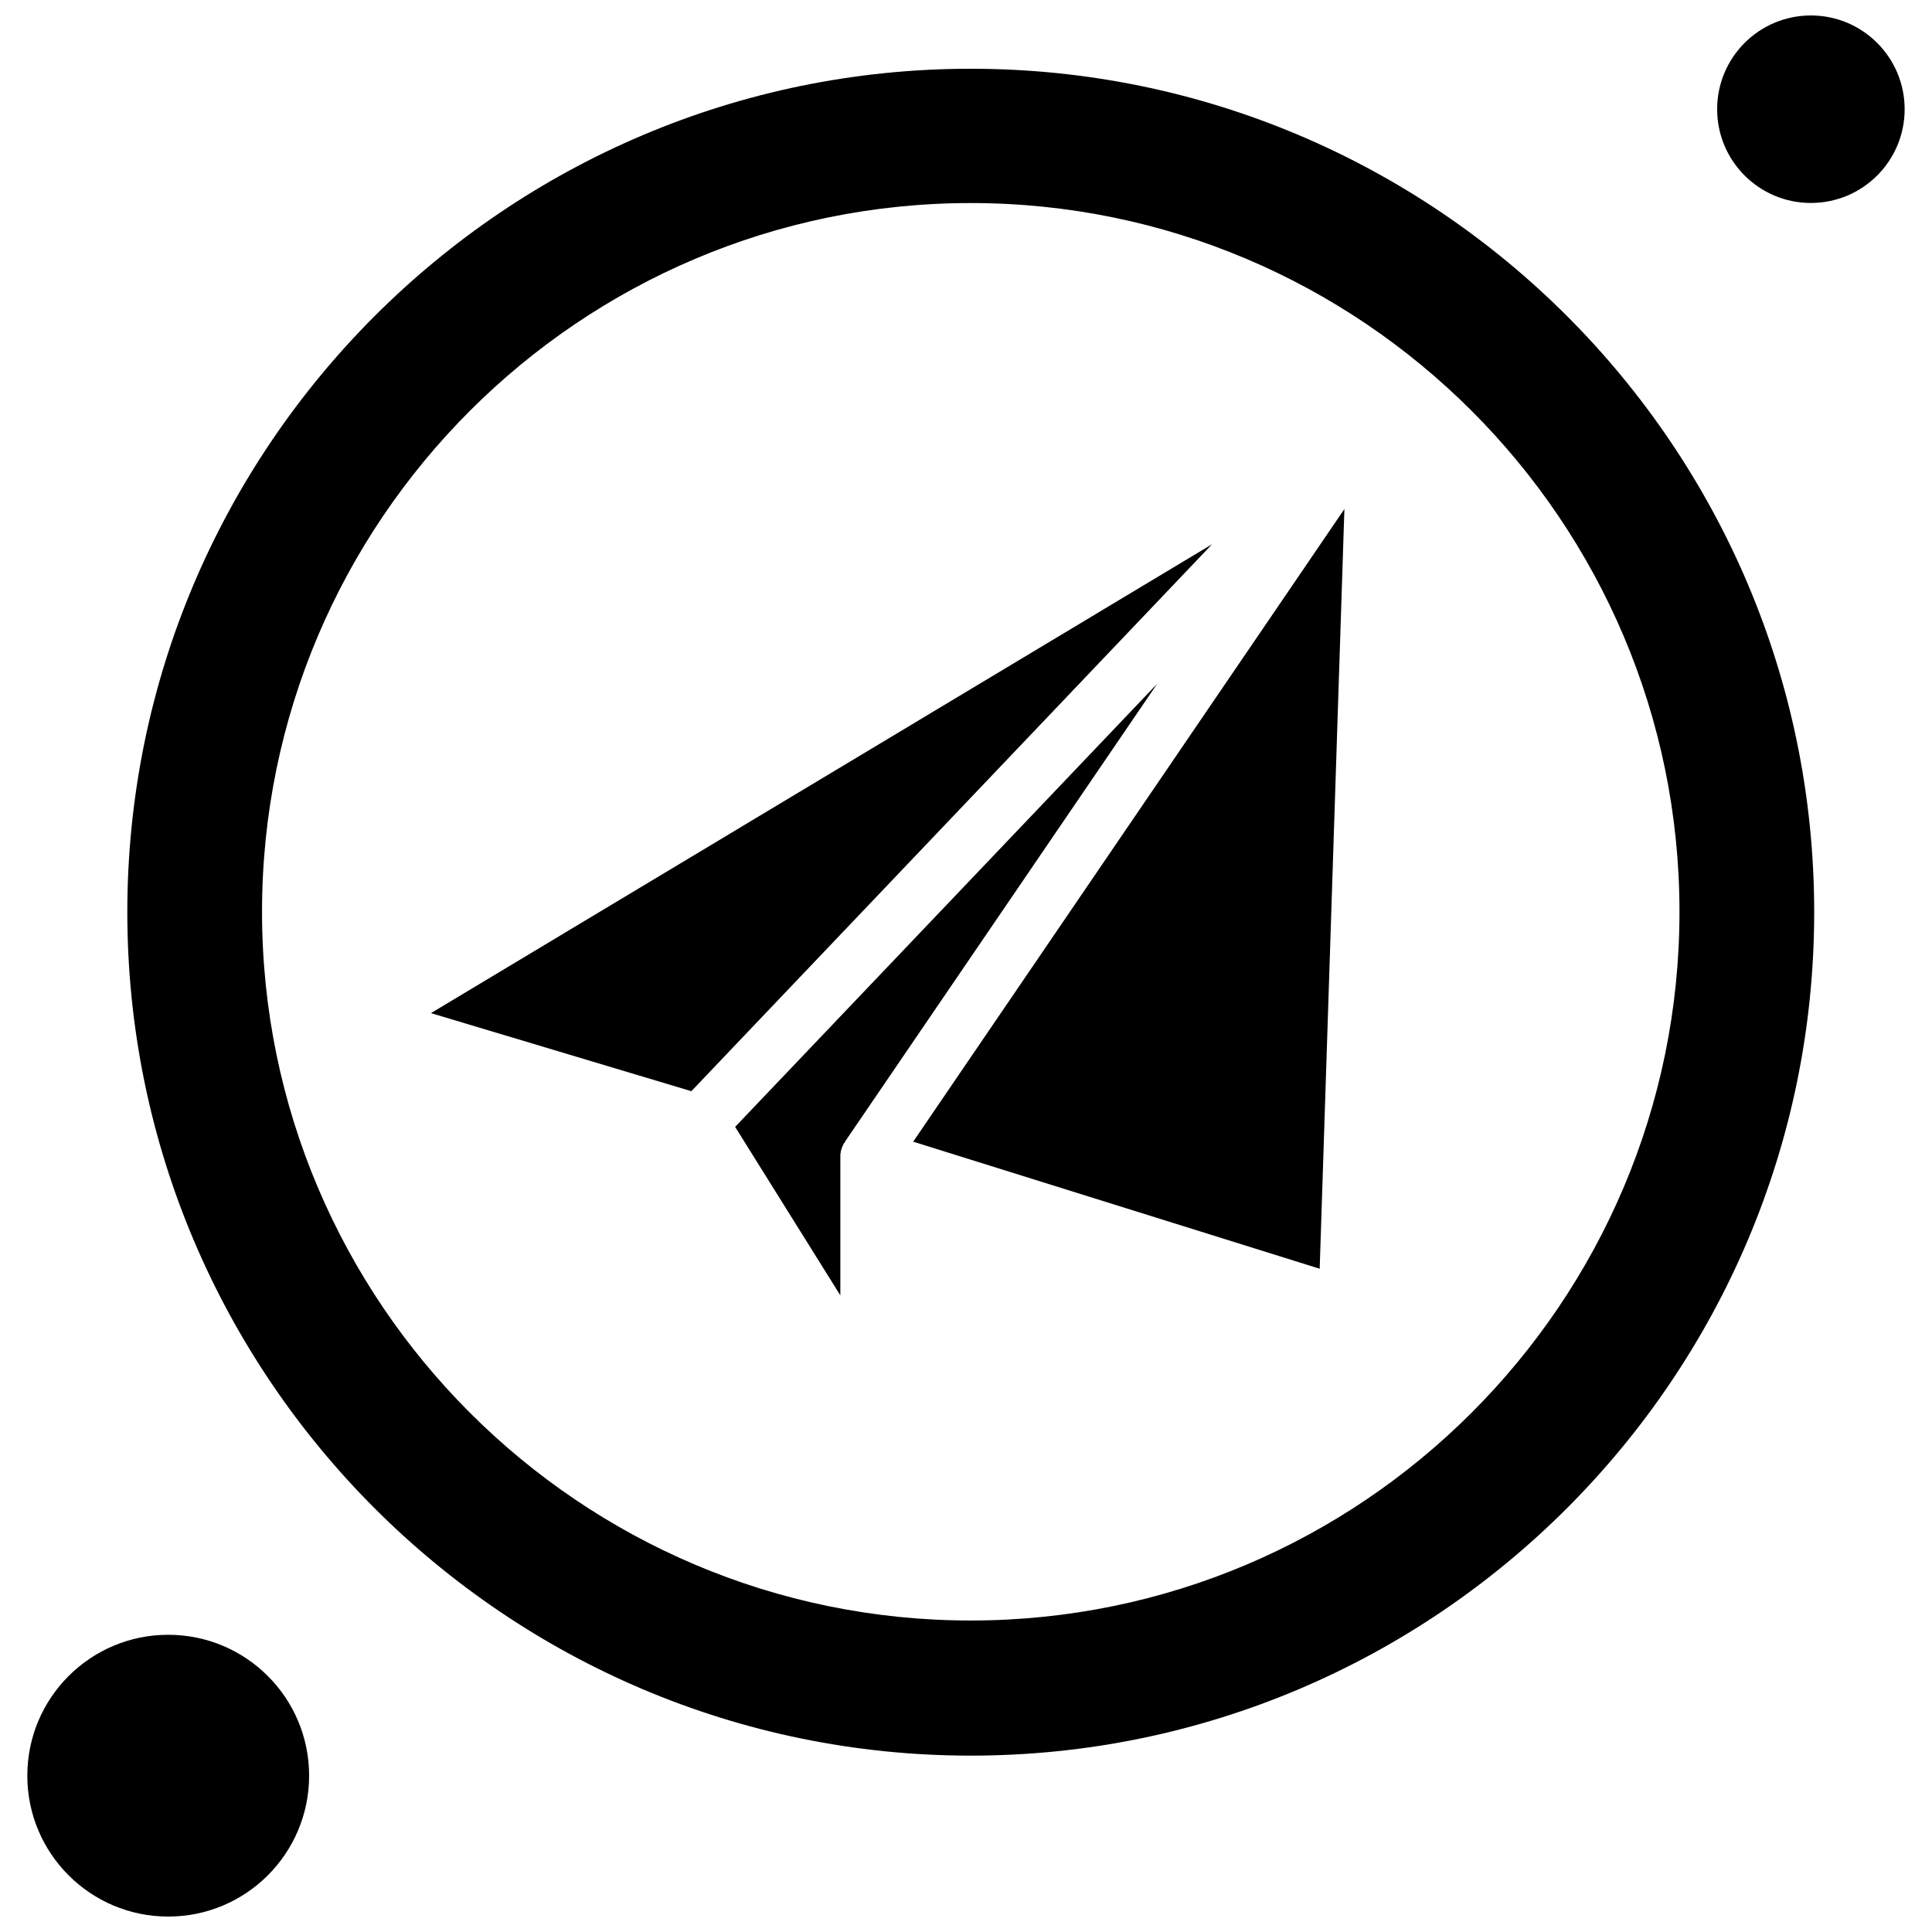 <?xml version="1.0" encoding="UTF-8"?>
<!-- Uploaded to: ICON Repo, www.svgrepo.com, Generator: ICON Repo Mixer Tools -->
<svg width="800px" height="800px" version="1.1" viewBox="144 144 512 512" xmlns="http://www.w3.org/2000/svg">
 <defs>
  <clipPath id="b">
   <path d="m151 577h75v74.902h-75z"/>
  </clipPath>
  <clipPath id="a">
   <path d="m599 148.09h50v49.906h-50z"/>
  </clipPath>
 </defs>
 <path d="m493.73 480.23 6.551-201.33-114.28 167.66z" fill-rule="evenodd"/>
 <path d="m338.82 442.64 27.879 44.652v-36.711c0-0.508 0-0.879 0.121-1.266v-0.254c0.121-0.375 0.254-0.758 0.375-1.133 0-0.121 0.121-0.121 0.121-0.254 0.121-0.375 0.375-0.758 0.625-1.012v-0.121l82.75-121.36-111.87 117.45z" fill-rule="evenodd"/>
 <g clip-path="url(#b)">
  <path d="m225.92 614.57c0 20.625-16.719 37.34-37.34 37.34-20.621 0-37.34-16.715-37.34-37.34 0-20.621 16.719-37.336 37.34-37.336 20.621 0 37.34 16.715 37.34 37.336" fill-rule="evenodd"/>
 </g>
 <path d="m258.21 412.49 69.004 20.688 138-144.95z" fill-rule="evenodd"/>
 <g clip-path="url(#a)">
  <path d="m648.75 172.94c0 13.723-11.125 24.848-24.844 24.848-13.723 0-24.844-11.125-24.844-24.848 0-13.719 11.121-24.844 24.844-24.844 13.719 0 24.844 11.125 24.844 24.844" fill-rule="evenodd"/>
 </g>
 <path d="m401.26 162.22c-123.25 0-223.52 100.28-223.52 223.52 0 123.25 100.28 223.52 223.52 223.52 123.25 0 223.52-100.28 223.52-223.52 0-123.37-100.28-223.52-223.52-223.52zm0 411.23c-103.57 0-187.82-84.266-187.82-187.82 0-103.57 84.266-187.82 187.82-187.82 103.57 0 187.82 84.266 187.82 187.82s-84.266 187.82-187.82 187.82z" fill-rule="evenodd"/>
</svg>